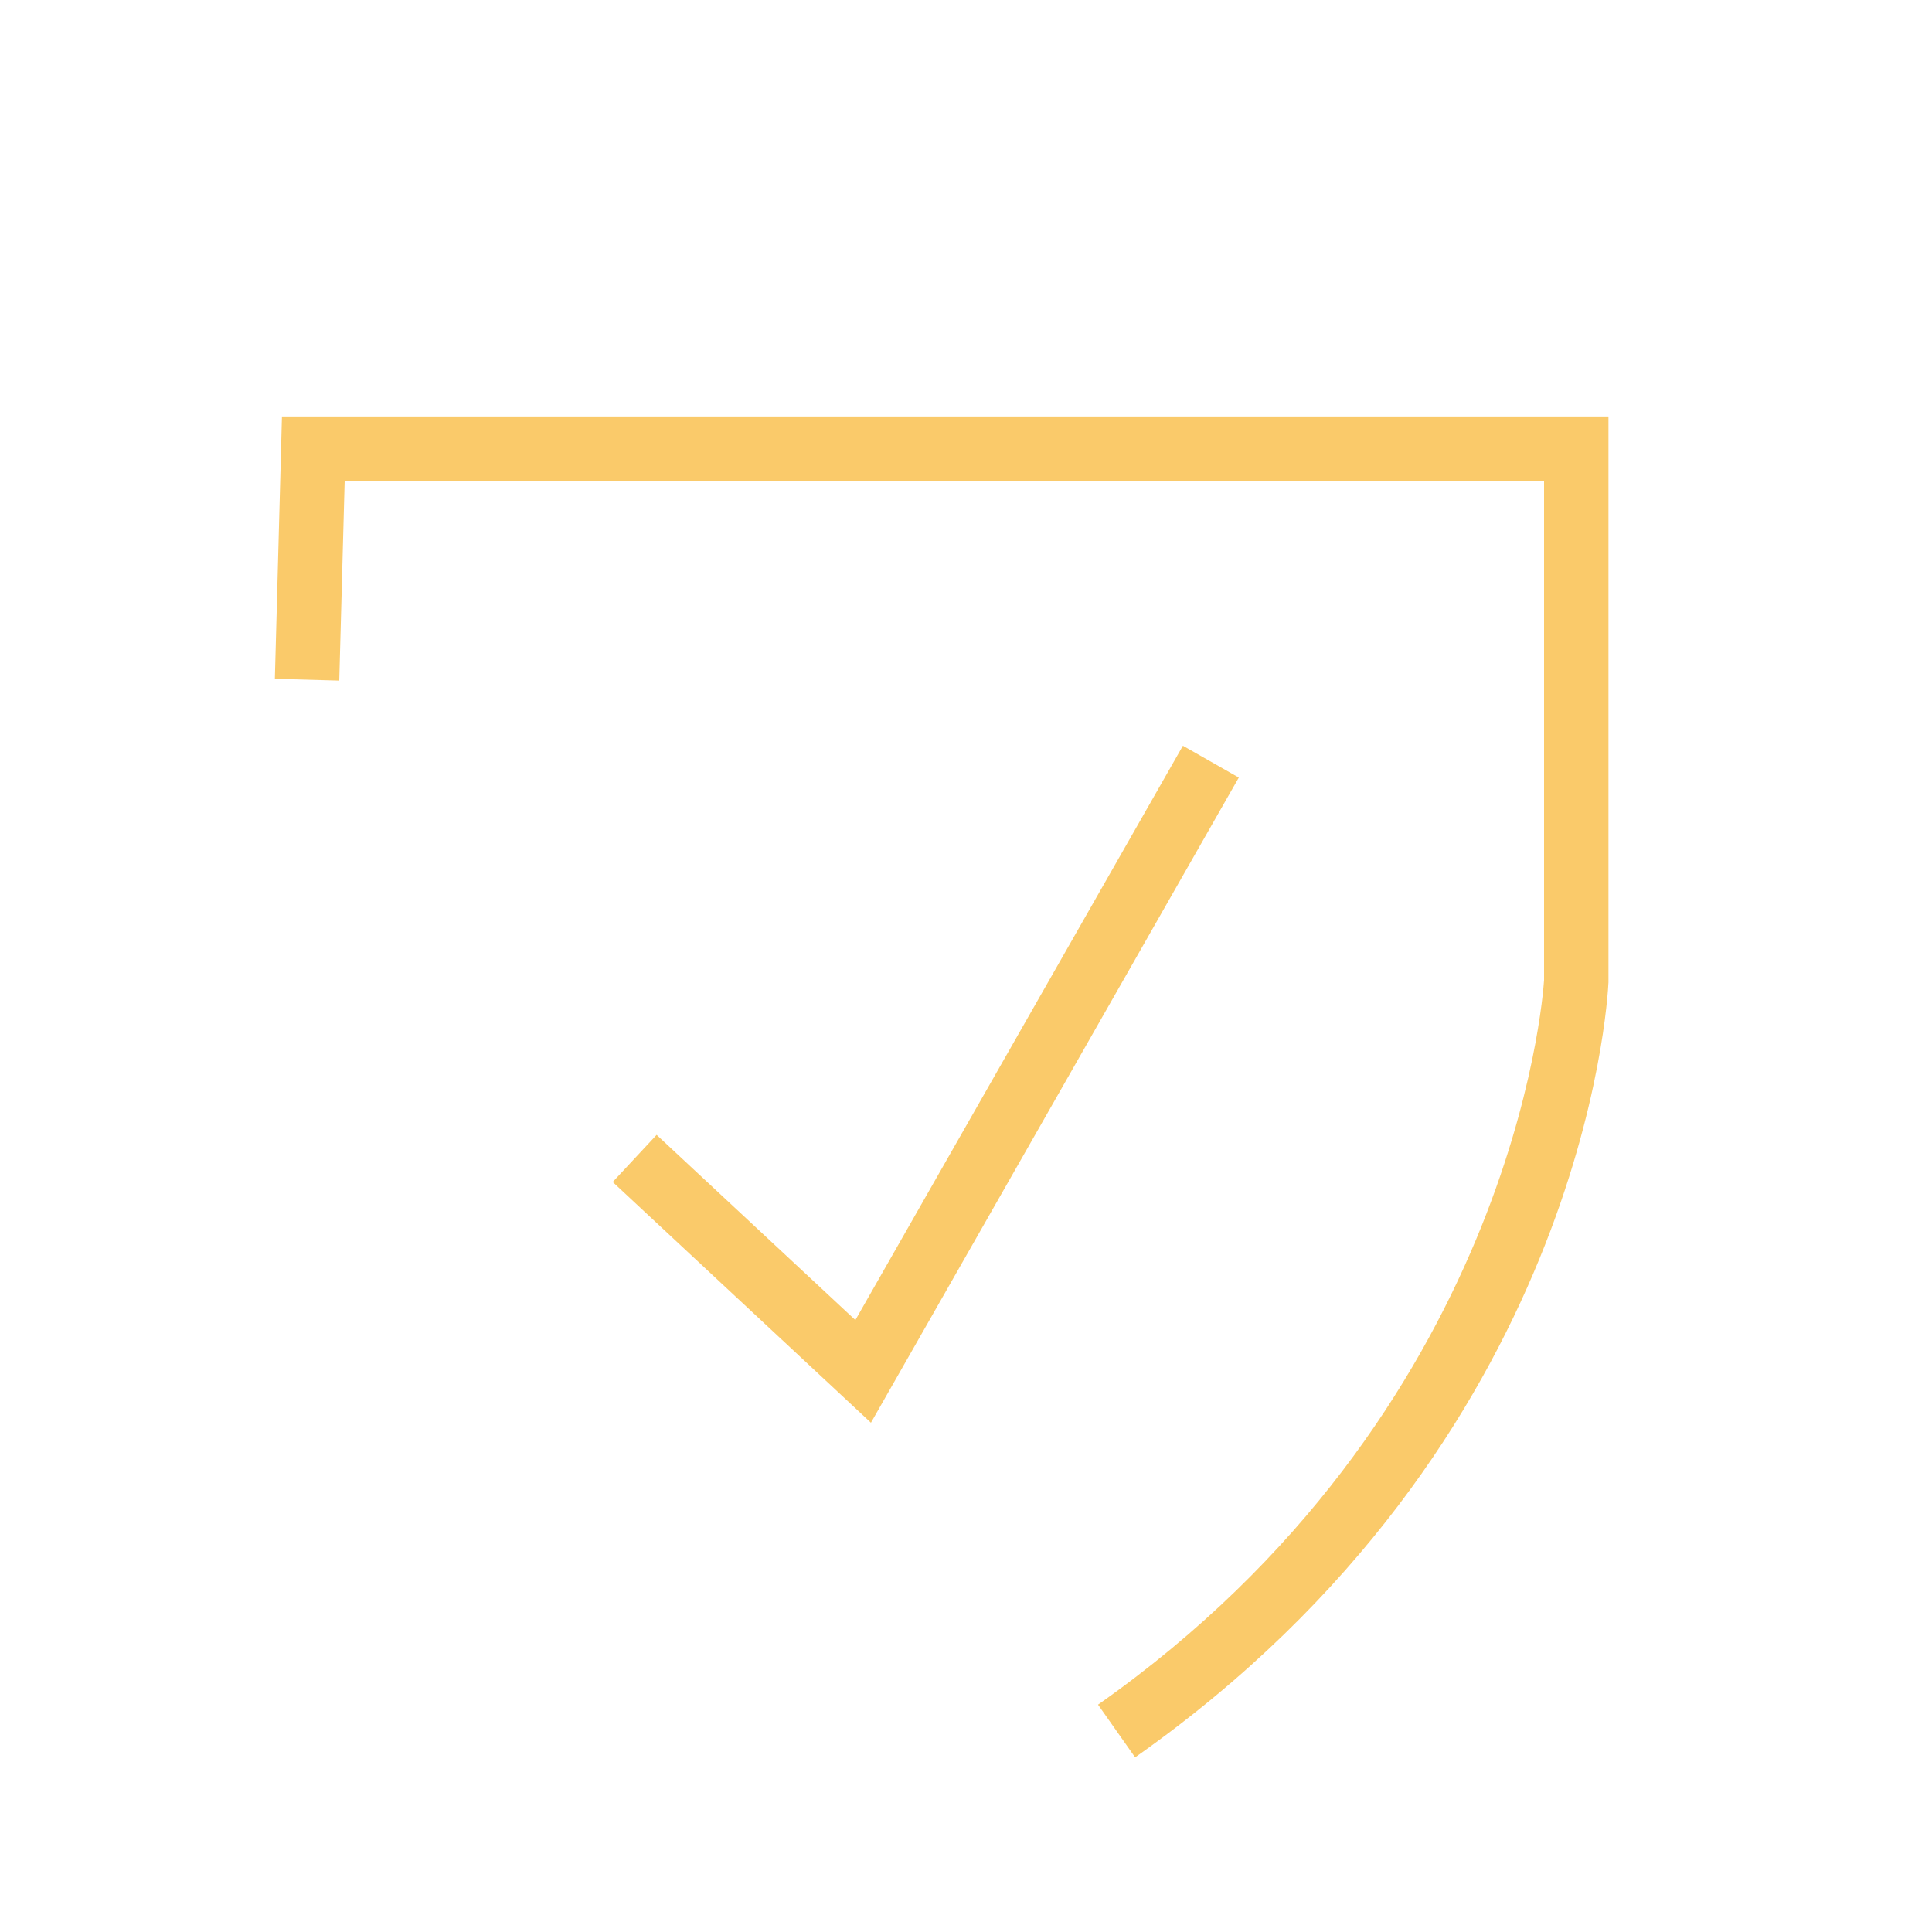 <svg xmlns="http://www.w3.org/2000/svg" id="Calque_1" viewBox="0 0 150 150"><defs><style>.cls-1{fill:#faca6a;}</style></defs><path class="cls-1" d="M88.13,136.44l-2.88-4.09c32.15-22.61,34.54-54.85,34.63-56.26v-38.76H26.76l-.42,15.51-5-.14.55-20.37h102.99v43.94c-.07,1.45-1.96,35.7-36.75,60.17Z"></path><polygon class="cls-1" points="67.62 110.46 47.57 91.77 50.98 88.11 66.41 102.49 91.84 57.9 96.18 60.37 67.62 110.46"></polygon></svg>